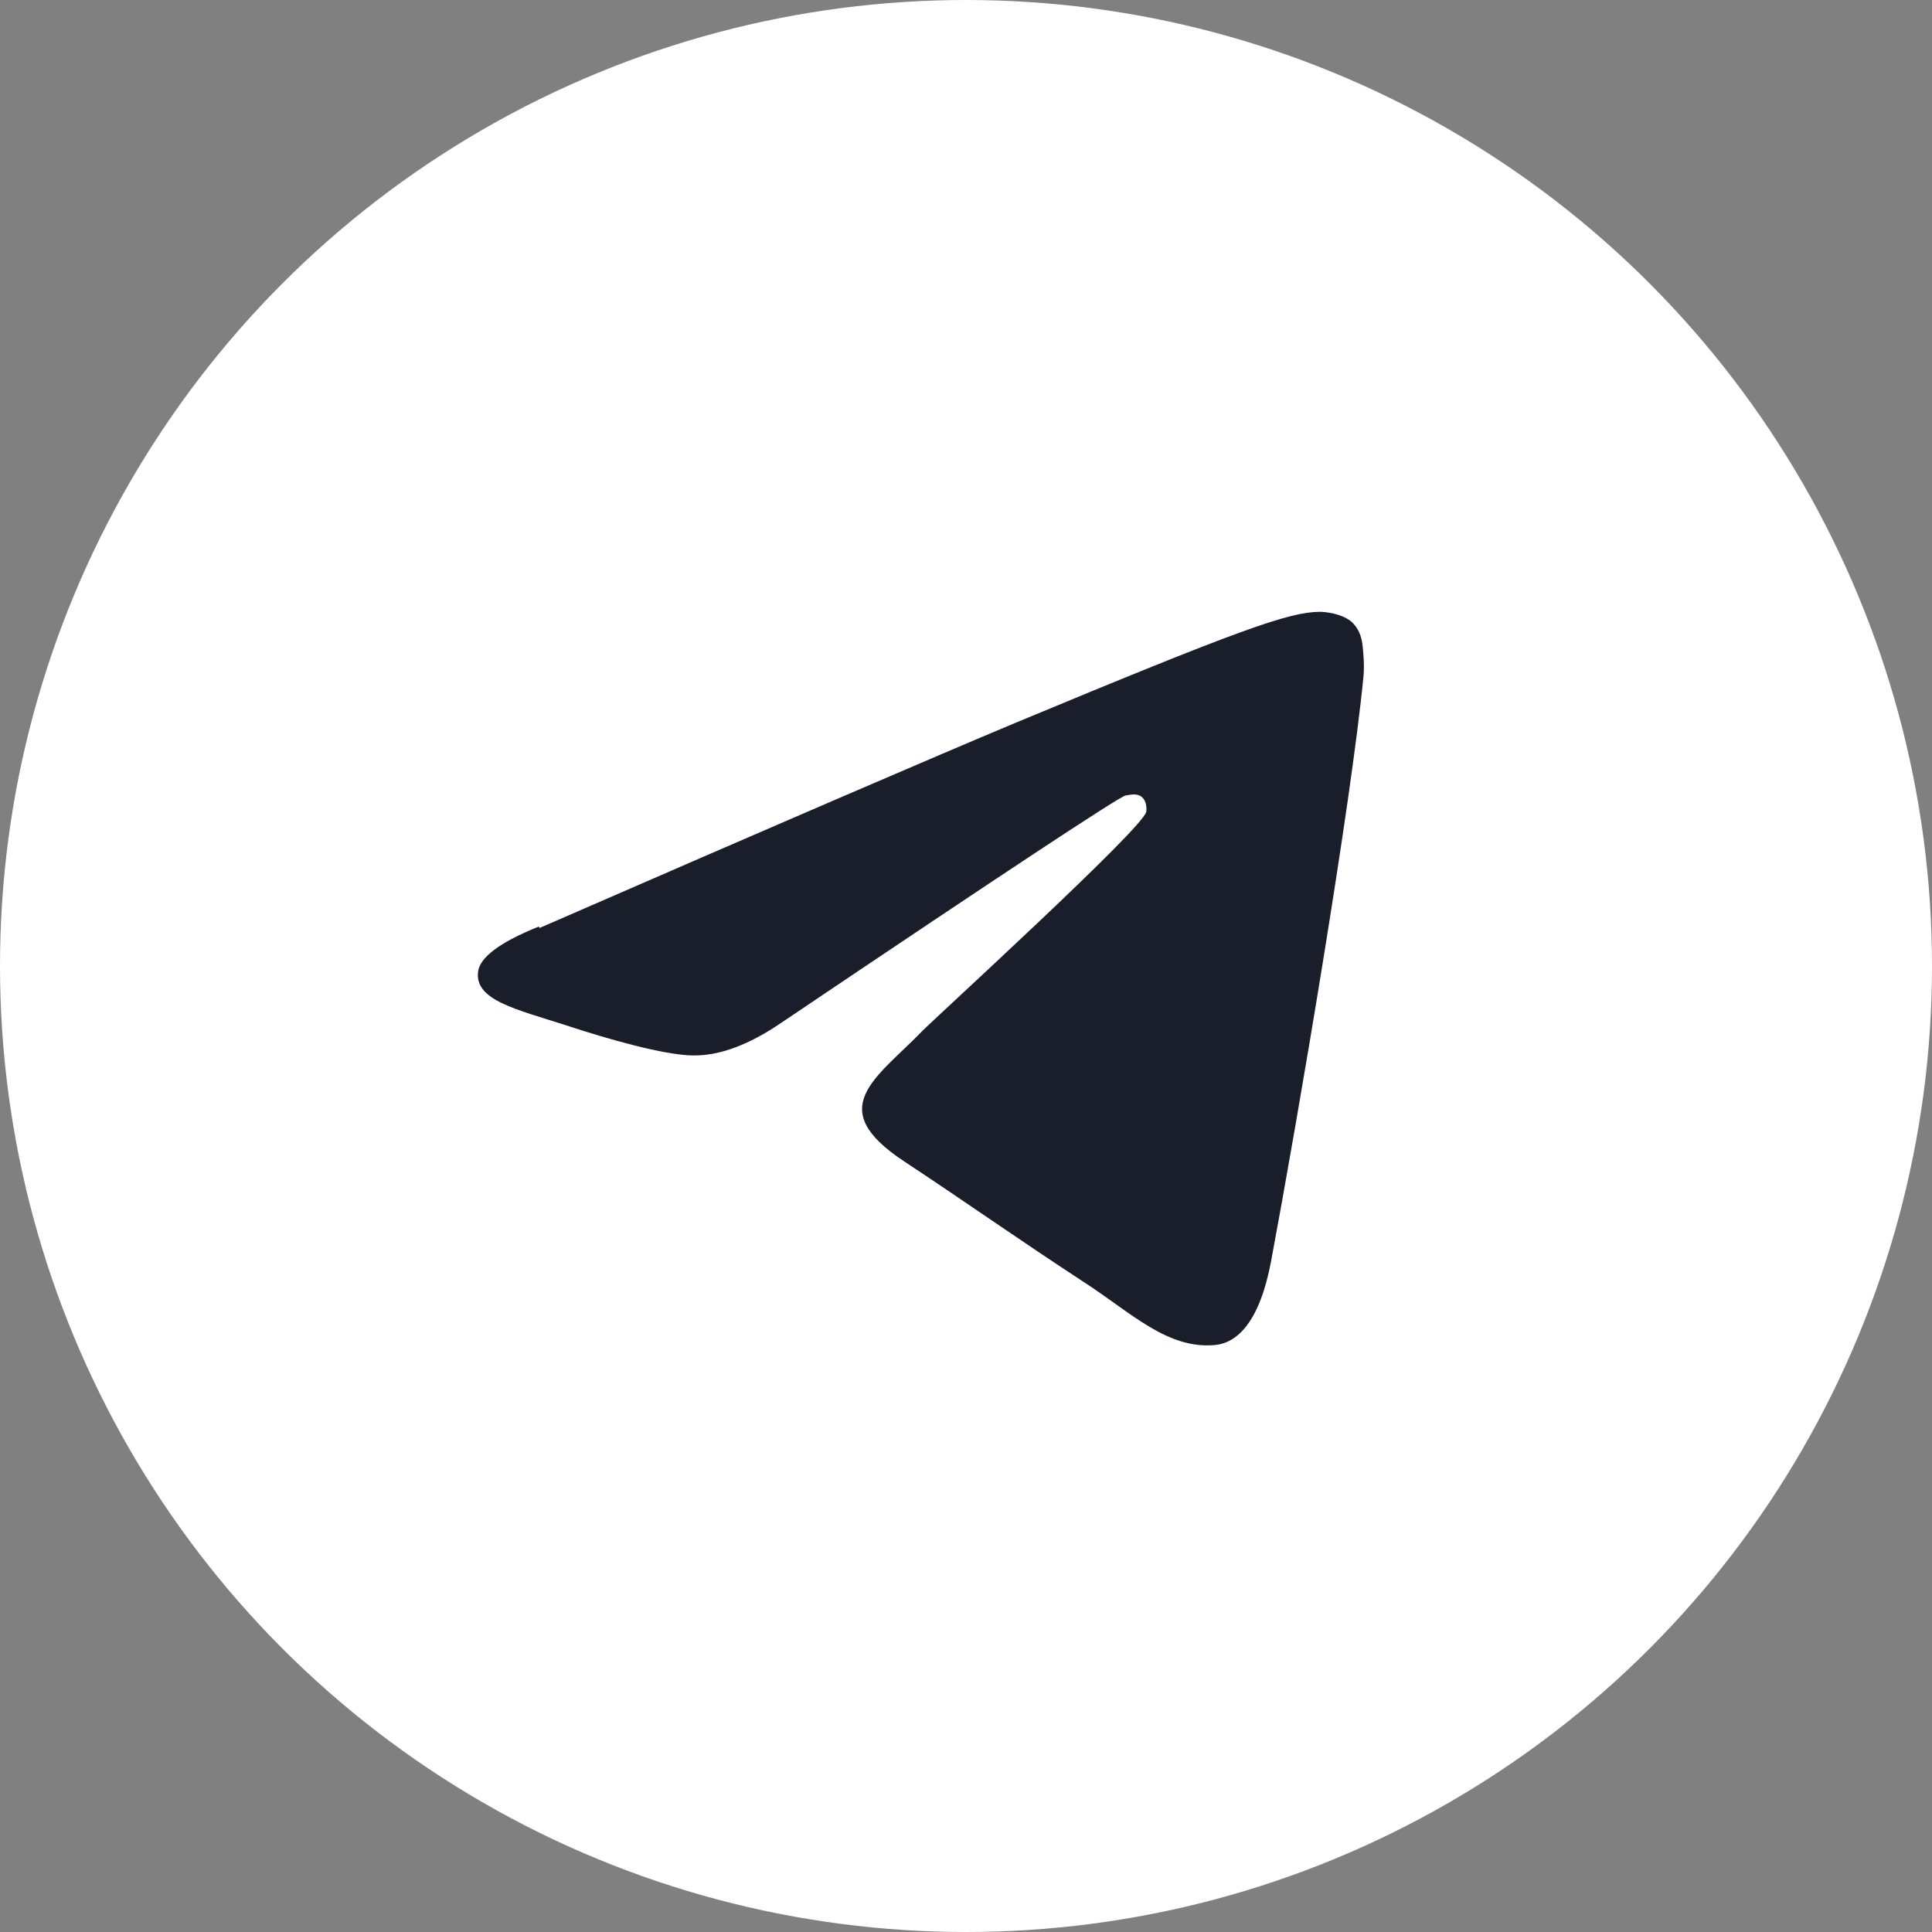 <?xml version="1.0" encoding="UTF-8"?> <svg xmlns="http://www.w3.org/2000/svg" width="40" height="40" viewBox="0 0 40 40" fill="none"><rect x="0" y="0" width="40" height="40" fill="#808080" stroke="none"/> <circle cx="20" cy="20" r="20" fill="white"></circle> <path d="M11.173 19.212C16.095 17.067 19.377 15.655 21.018 14.968C25.711 13.015 26.683 12.676 27.315 12.667C27.453 12.667 27.764 12.704 27.966 12.86C28.131 12.997 28.186 13.19 28.204 13.318C28.223 13.446 28.25 13.749 28.232 13.978C27.975 16.645 26.875 23.126 26.316 26.114C26.078 27.38 25.61 27.801 25.161 27.847C24.18 27.939 23.438 27.196 22.484 26.573C20.999 25.601 20.156 24.996 18.717 24.043C17.049 22.943 18.13 22.338 19.084 21.357C19.331 21.1 23.648 17.168 23.731 16.81C23.74 16.765 23.749 16.599 23.648 16.508C23.548 16.416 23.41 16.453 23.3 16.471C23.154 16.508 20.779 18.075 16.178 21.174C15.508 21.632 14.894 21.861 14.344 21.852C13.739 21.843 12.584 21.513 11.723 21.229C10.668 20.89 9.825 20.706 9.898 20.119C9.935 19.817 10.357 19.505 11.154 19.184L11.173 19.212Z" fill="#1A1E2A"></path> </svg> 